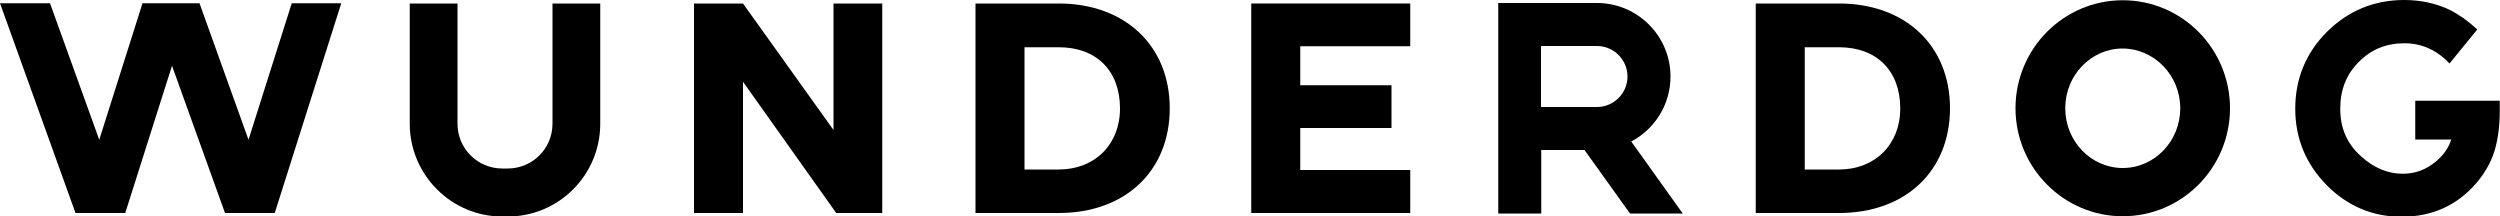 <svg xmlns="http://www.w3.org/2000/svg" viewBox="0 0 1000 86.6"><polygon points="333.4,52 297.2,1.4 277.6,1.4 277.6,85.2 297.2,85.2 297.2,32.7 334.2,84.8 334.5,85.2 352.9,85.2 352.9,1.4 333.4,1.4"></polygon><path d="M423.5,1.4h-33.3v83.8h33.3c26.6,0,44.4-16.8,44.4-41.9C467.9,18.3,450,1.4,423.5,1.4z M448,43.4 c0,14.4-10.1,24.4-24.5,24.4h-13.7V18.9h13.7C438.6,18.9,448,28.3,448,43.4z"></path><polygon points="500.5,85.2 564.1,85.2 564.1,68 520.1,68 520.1,51.2 556.6,51.2 556.6,34.1 520.1,34.1 520.1,18.5 564.1,18.5 564.1,1.4 500.5,1.4"></polygon><path d="M735.6,1.4h-33.3v83.8h33.3c26.6,0,44.4-16.8,44.4-41.9C780,18.3,762.2,1.4,735.6,1.4z M760.1,43.4 c0,14.4-10.1,24.4-24.5,24.4h-13.7V18.9h13.7C750.7,18.9,760.1,28.3,760.1,43.4z"></path><path d="M221,49.5c0,9.9-8,17.9-17.9,17.9h-2.2c-9.9,0-17.9-8-17.9-17.9V1.4h-19.1v48.1c0,20.4,16.6,37.1,37,37.1h2.2 c20.4,0,37-16.6,37-37.1V1.4H221V49.5z"></path><path d="M849.1,0.1c-23.7,0-42.9,19.4-42.9,43.2s19.3,43.2,42.9,43.2c23.7,0,42.9-19.4,42.9-43.2S872.8,0.1,849.1,0.1z  M872.1,43.3c0,13.2-10.3,23.9-23,23.9c-12.7,0-23-10.7-23-23.9s10.3-23.9,23-23.9C861.8,19.5,872.1,30.2,872.1,43.3z"></path><polygon points="136.5,1.3 116.7,1.3 99.4,55.9 79.8,1.3 57,1.3 39.7,55.9 20,1.3 0,1.3 30.2,85.2 50.1,85.2 68.8,26.3 90,85.2 109.9,85.2"></polygon><path d="M616.4,60h17.4L652,85.4h21.1l-20.6-28.8c9.3-4.9,15.7-14.7,15.7-26c0-16.2-13.2-29.4-29.4-29.4h-39.5v8.6V60v25.4h17.2 V60z M616.4,18.4h22.4c6.7,0,12.2,5.5,12.2,12.2s-5.5,12.2-12.2,12.2h-22.4V18.4z"></path><path d="M966.1,40.1v2.1v1.6v12h14.4c-1,3.2-2.9,6-5.9,8.6c-4,3.4-8.4,5.1-13.5,5.1c-5.9,0-11.6-2.3-16.7-7c-5.6-5-8.3-11.2-8.3-19 c0-7.6,2.4-13.7,7.4-18.7c5-5.1,11-7.5,18.4-7.5c5.4,0,10.2,1.7,14.5,5c1.2,0.9,2.3,1.9,3.4,3.1l11.1-13.6c-1.8-1.7-3.7-3.2-5.6-4.6 C983.5,6,981.8,4.9,980,4c-5.6-2.7-11.8-4-18.3-4c-12.1,0-22.4,4.3-30.9,12.7c-8.4,8.4-12.7,18.7-12.7,30.8c0,11.8,4.2,22,12.5,30.5 c8.3,8.4,18.4,12.7,30,12.7c12,0,22-4.4,29.7-13.2c3.4-3.9,5.9-8.2,7.4-12.8c1.5-4.8,2.2-10.3,2.2-16.3v-4.1H966.1z"></path></svg>
